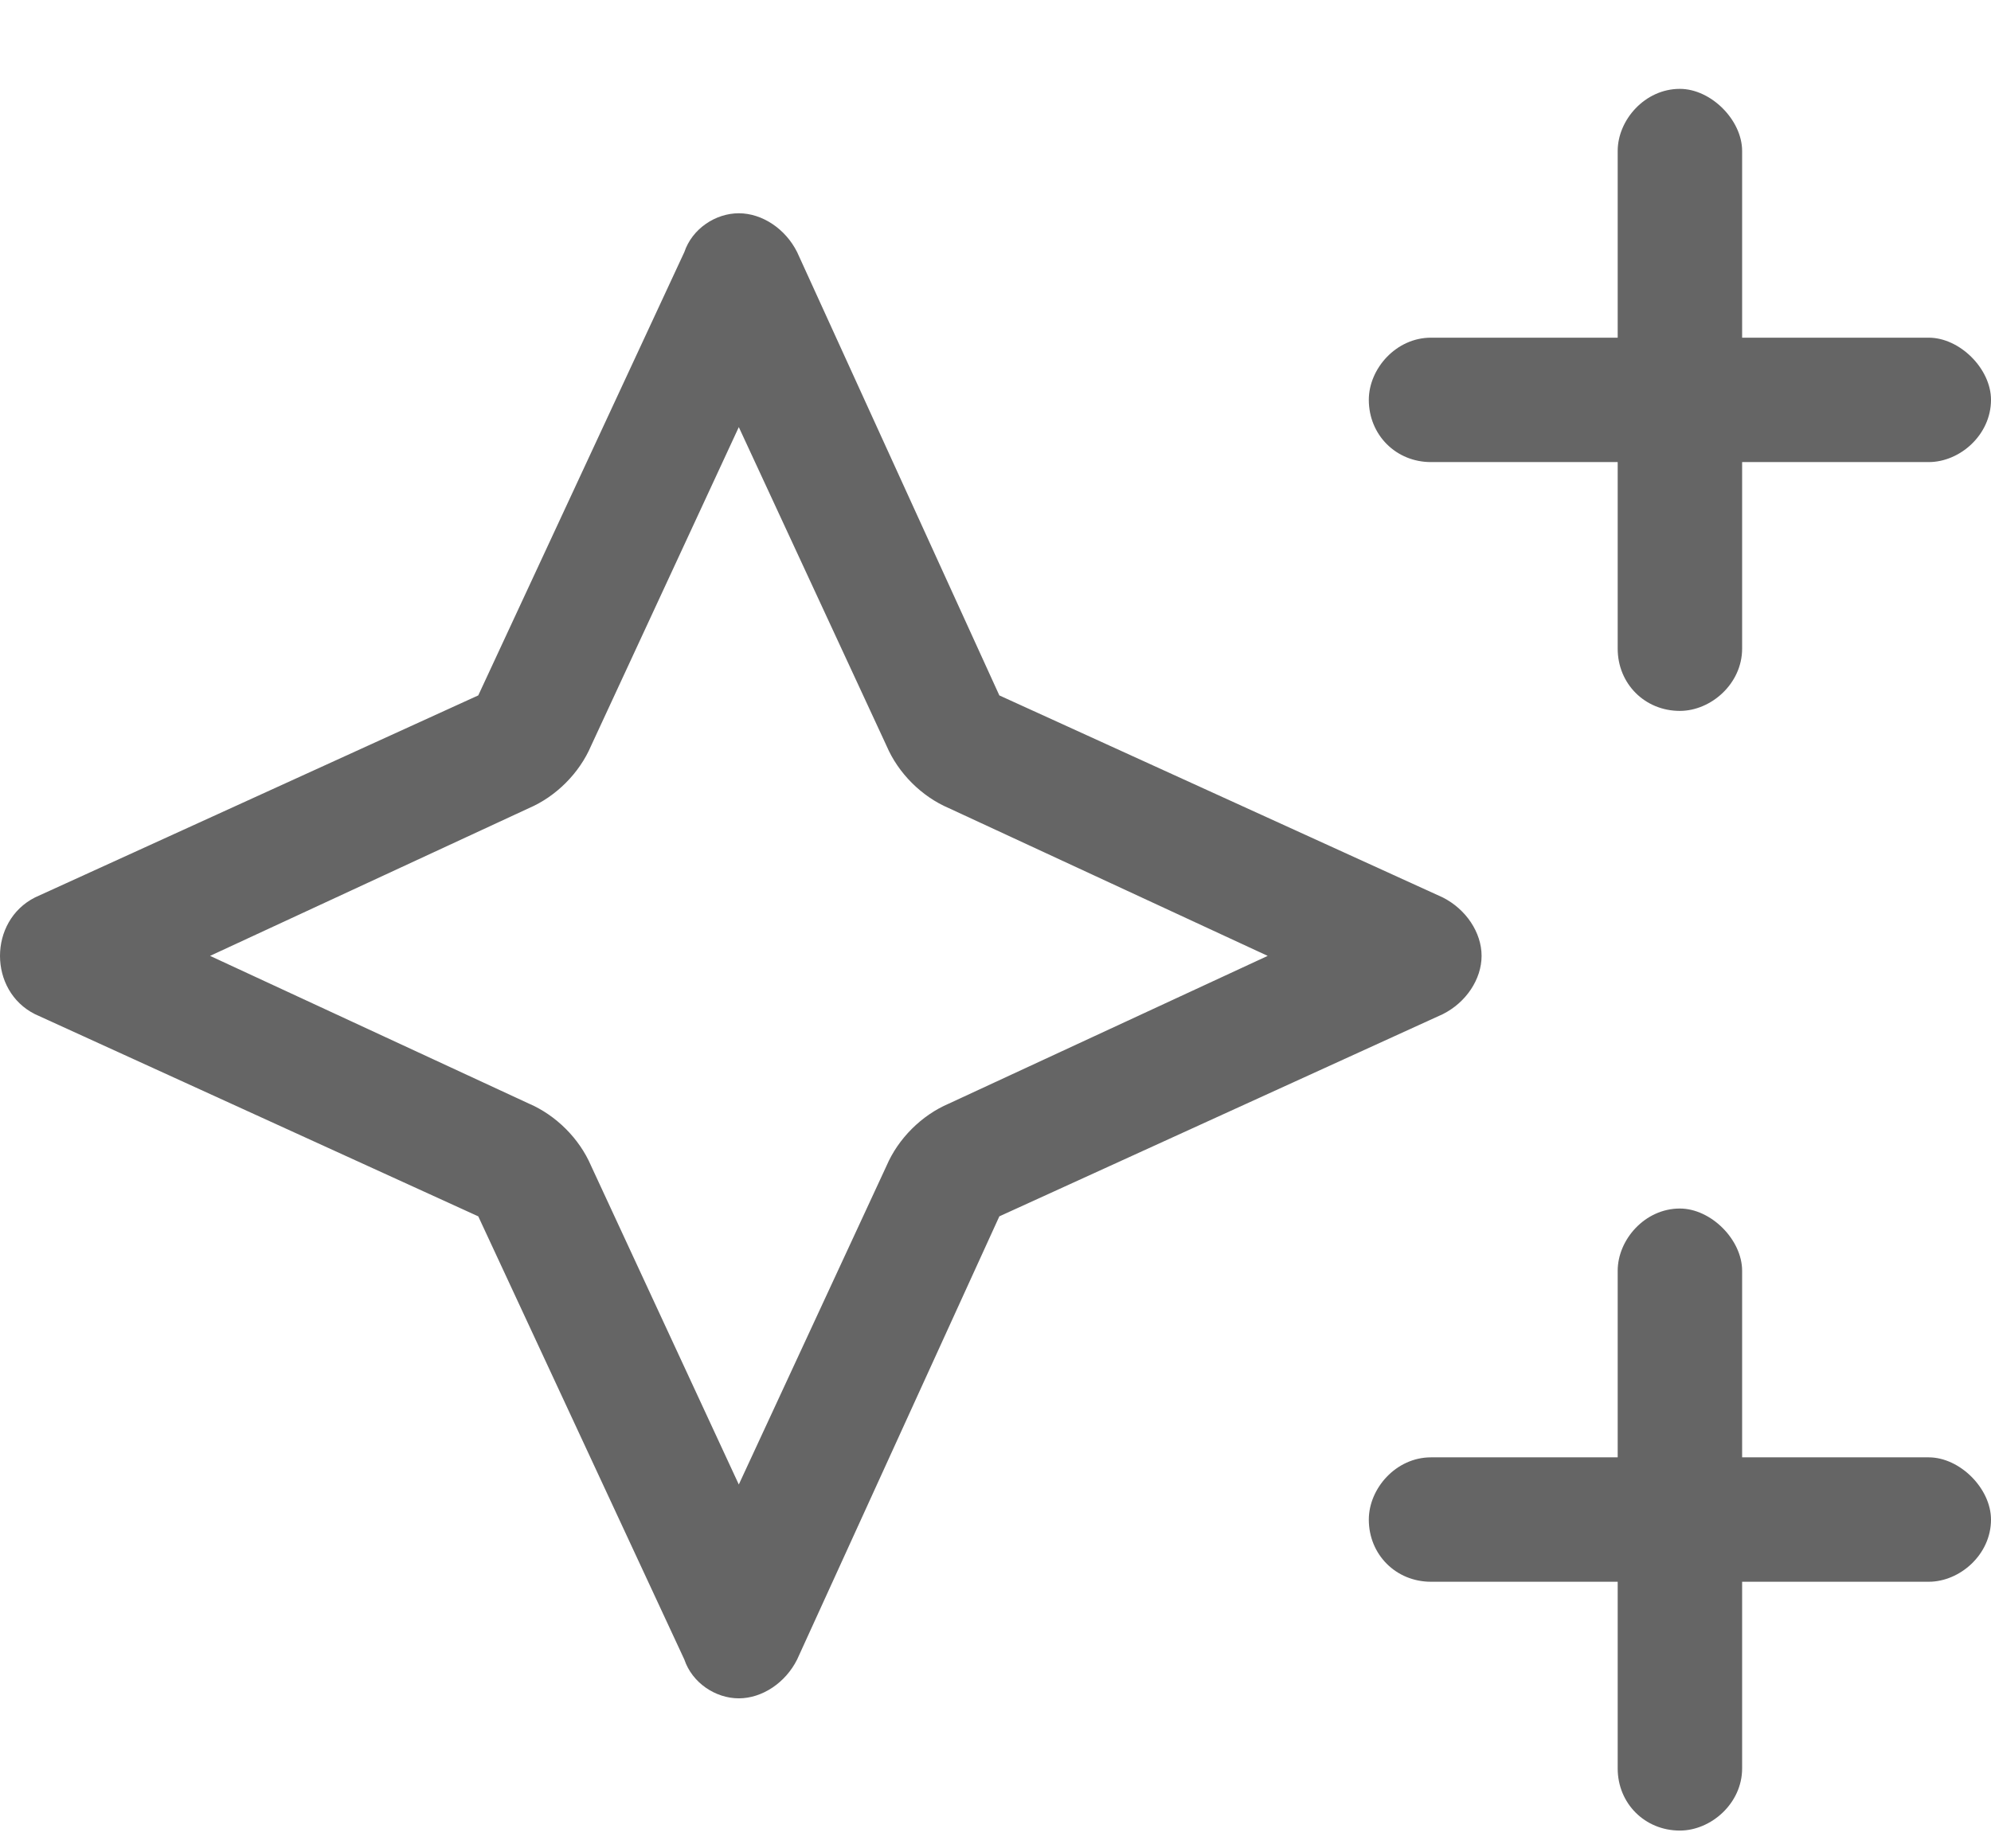 <svg width="14" height="13" viewBox="0 0 14 13" fill="none" xmlns="http://www.w3.org/2000/svg">
<path d="M11.812 0.625C12.031 0.625 12.25 0.844 12.25 1.062V2.375H13.562C13.781 2.375 14 2.594 14 2.812C14 3.059 13.781 3.25 13.562 3.25H12.25V4.562C12.25 4.809 12.031 5 11.812 5C11.566 5 11.375 4.809 11.375 4.562V3.25H10.062C9.816 3.25 9.625 3.059 9.625 2.812C9.625 2.594 9.816 2.375 10.062 2.375H11.375V1.062C11.375 0.844 11.566 0.625 11.812 0.625ZM11.812 8.5C12.031 8.5 12.25 8.719 12.25 8.938V10.25H13.562C13.781 10.25 14 10.469 14 10.688C14 10.934 13.781 11.125 13.562 11.125H12.25V12.438C12.25 12.684 12.031 12.875 11.812 12.875C11.566 12.875 11.375 12.684 11.375 12.438V11.125H10.062C9.816 11.125 9.625 10.934 9.625 10.688C9.625 10.469 9.816 10.25 10.062 10.25H11.375V8.938C11.375 8.719 11.566 8.5 11.812 8.5ZM3.363 8.555L0.246 7.133C0.082 7.051 0 6.887 0 6.723C0 6.559 0.082 6.395 0.246 6.312L3.363 4.891L4.812 1.773C4.867 1.609 5.031 1.5 5.195 1.5C5.359 1.5 5.523 1.609 5.605 1.773L7.027 4.891L10.145 6.312C10.309 6.395 10.418 6.559 10.418 6.723C10.418 6.887 10.309 7.051 10.145 7.133L7.027 8.555L5.605 11.672C5.523 11.836 5.359 11.945 5.195 11.945C5.031 11.945 4.867 11.836 4.812 11.672L3.363 8.555ZM1.477 6.723L3.719 7.762C3.91 7.844 4.074 8.008 4.156 8.199L5.195 10.441L6.234 8.199C6.316 8.008 6.48 7.844 6.672 7.762L8.914 6.723L6.672 5.684C6.48 5.602 6.316 5.438 6.234 5.246L5.195 3.004L4.156 5.246C4.074 5.438 3.91 5.602 3.719 5.684L1.477 6.723Z" fill="#656565"/>
</svg>
